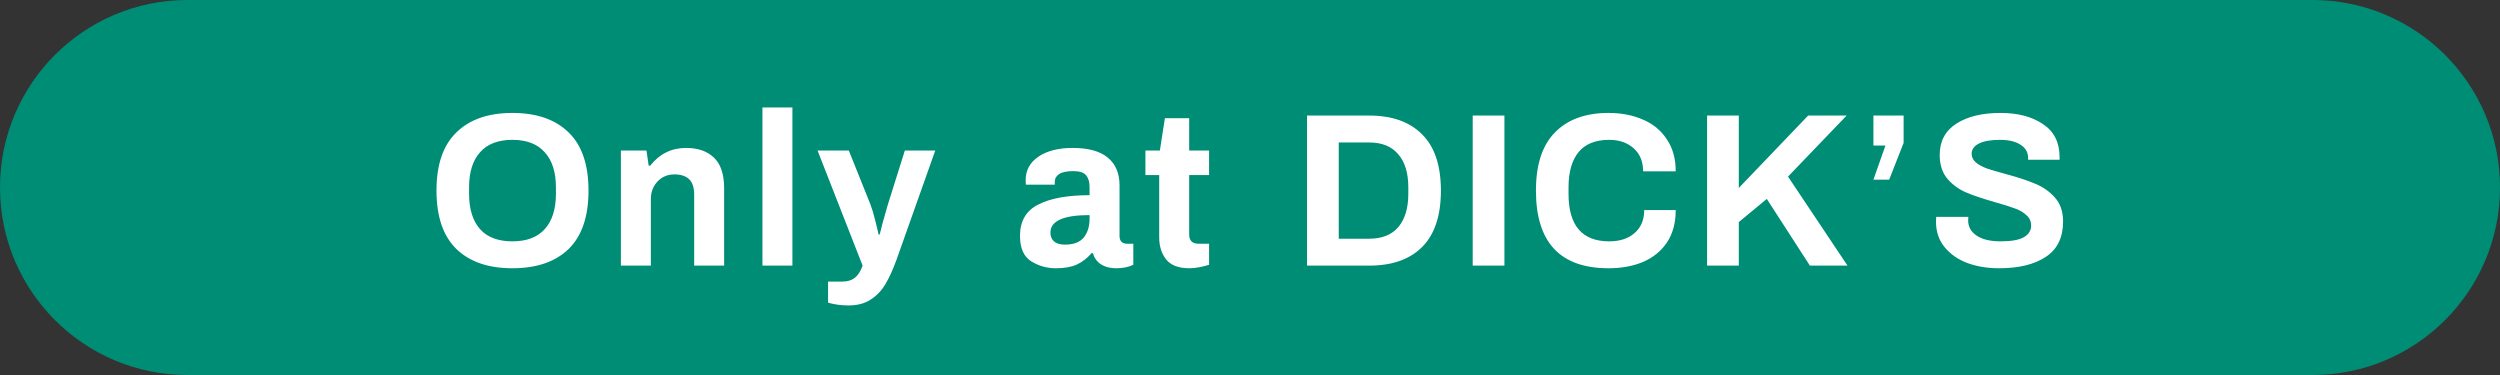 <svg width="160" height="24" viewBox="0 0 160 24" fill="none" xmlns="http://www.w3.org/2000/svg">
<rect x="0" y="0" width="160" height="24" fill="#333333" stroke="none"/>
<path d="M0 12C0 5.373 5.373 0 12 0H148C154.627 0 160 5.373 160 12C160 18.627 154.627 24 148 24H12C5.373 24 0 18.627 0 12Z" fill="#008D75"/>
<path d="M32.793 17.168C31.253 17.168 30.058 16.757 29.209 15.936C28.359 15.105 27.935 13.859 27.935 12.198C27.935 10.537 28.359 9.295 29.209 8.474C30.058 7.643 31.253 7.228 32.793 7.228C34.342 7.228 35.541 7.643 36.391 8.474C37.24 9.295 37.665 10.537 37.665 12.198C37.665 13.859 37.24 15.105 36.391 15.936C35.541 16.757 34.342 17.168 32.793 17.168ZM32.793 15.446C33.707 15.446 34.398 15.185 34.865 14.662C35.341 14.13 35.579 13.379 35.579 12.408V11.988C35.579 11.017 35.341 10.271 34.865 9.748C34.398 9.216 33.707 8.95 32.793 8.95C31.878 8.95 31.187 9.216 30.721 9.748C30.254 10.271 30.021 11.017 30.021 11.988V12.408C30.021 13.379 30.254 14.13 30.721 14.662C31.187 15.185 31.878 15.446 32.793 15.446ZM39.737 9.636H41.375L41.515 10.602H41.613C42.211 9.846 42.976 9.468 43.909 9.468C44.665 9.468 45.258 9.673 45.687 10.084C46.126 10.495 46.345 11.153 46.345 12.058V17H44.427V12.464C44.427 12.007 44.32 11.675 44.105 11.47C43.891 11.265 43.573 11.162 43.153 11.162C42.724 11.162 42.364 11.316 42.075 11.624C41.795 11.923 41.655 12.296 41.655 12.744L41.655 17H39.737L39.737 9.636ZM48.796 6.878H50.714V17H48.796V6.878ZM54.312 19.548C54.07 19.548 53.85 19.534 53.654 19.506C53.458 19.478 53.304 19.45 53.192 19.422C53.09 19.394 53.024 19.375 52.996 19.366L52.996 18.022H53.906C54.233 18.022 54.499 17.943 54.704 17.784C54.91 17.625 55.078 17.364 55.208 17L52.324 9.636H54.326L55.712 13.094C55.806 13.337 55.908 13.682 56.02 14.13C56.132 14.569 56.202 14.863 56.23 15.012H56.3C56.338 14.872 56.403 14.615 56.496 14.242C56.599 13.869 56.706 13.491 56.818 13.108L57.91 9.636H59.856L57.378 16.622C57.154 17.238 56.921 17.751 56.678 18.162C56.436 18.582 56.118 18.918 55.726 19.17C55.344 19.422 54.872 19.548 54.312 19.548ZM67.562 17.168C66.993 17.168 66.47 17.019 65.994 16.72C65.518 16.421 65.28 15.88 65.28 15.096C65.28 14.153 65.667 13.486 66.442 13.094C67.217 12.693 68.313 12.492 69.732 12.492V11.974C69.732 11.647 69.657 11.395 69.508 11.218C69.368 11.041 69.097 10.952 68.696 10.952C68.267 10.952 67.959 11.017 67.772 11.148C67.595 11.279 67.506 11.433 67.506 11.61V11.82H65.658C65.649 11.764 65.644 11.661 65.644 11.512C65.644 10.896 65.915 10.401 66.456 10.028C67.007 9.655 67.735 9.468 68.64 9.468C69.648 9.468 70.399 9.673 70.894 10.084C71.398 10.495 71.65 11.087 71.65 11.862V15.11C71.65 15.278 71.697 15.404 71.79 15.488C71.883 15.563 72 15.6 72.14 15.6H72.532V16.944C72.233 17.093 71.865 17.168 71.426 17.168C71.043 17.168 70.721 17.084 70.46 16.916C70.208 16.748 70.035 16.51 69.942 16.202H69.858C69.587 16.519 69.275 16.762 68.92 16.93C68.575 17.089 68.122 17.168 67.562 17.168ZM68.164 15.656C68.705 15.656 69.102 15.507 69.354 15.208C69.606 14.9 69.732 14.494 69.732 13.99V13.766C68.061 13.766 67.226 14.139 67.226 14.886C67.226 15.119 67.301 15.306 67.45 15.446C67.609 15.586 67.847 15.656 68.164 15.656ZM76.121 17.168C75.431 17.168 74.936 16.981 74.637 16.608C74.339 16.235 74.189 15.763 74.189 15.194V11.204H73.307V9.636H74.231L74.553 7.564H76.107V9.636H77.381V11.204H76.107V14.998C76.107 15.399 76.308 15.6 76.709 15.6H77.381V16.944C77.223 17 77.022 17.051 76.779 17.098C76.546 17.145 76.327 17.168 76.121 17.168ZM83.65 7.396H87.626C89.091 7.396 90.221 7.797 91.014 8.6C91.817 9.393 92.218 10.593 92.218 12.198C92.218 13.803 91.817 15.007 91.014 15.81C90.221 16.603 89.091 17 87.626 17H83.65V7.396ZM87.626 15.278C88.447 15.278 89.068 15.031 89.488 14.536C89.917 14.032 90.132 13.323 90.132 12.408V11.988C90.132 11.073 89.917 10.369 89.488 9.874C89.068 9.37 88.447 9.118 87.626 9.118H85.68V15.278H87.626ZM94.253 7.396H96.283V17H94.253V7.396ZM102.948 17.168C99.849 17.168 98.3 15.511 98.3 12.198C98.3 10.537 98.706 9.295 99.518 8.474C100.33 7.643 101.473 7.228 102.948 7.228C103.76 7.228 104.488 7.368 105.132 7.648C105.785 7.919 106.299 8.339 106.672 8.908C107.055 9.468 107.246 10.154 107.246 10.966L105.16 10.966C105.16 10.341 104.959 9.851 104.558 9.496C104.157 9.132 103.634 8.95 102.99 8.95C102.113 8.95 101.459 9.211 101.03 9.734C100.601 10.257 100.386 11.008 100.386 11.988V12.408C100.386 14.433 101.254 15.446 102.99 15.446C103.671 15.446 104.213 15.269 104.614 14.914C105.025 14.559 105.23 14.069 105.23 13.444L107.246 13.444C107.246 14.265 107.059 14.956 106.686 15.516C106.313 16.067 105.804 16.482 105.16 16.762C104.516 17.033 103.779 17.168 102.948 17.168ZM109.253 7.396H111.283V12.03L115.721 7.396H118.185L114.433 11.302L118.241 17H115.833L113.075 12.73L111.283 14.214V17H109.253V7.396ZM120.669 9.314H119.899V7.396H121.831V9.146L120.907 11.498H119.899L120.669 9.314ZM127.935 17.168C127.198 17.168 126.521 17.056 125.905 16.832C125.299 16.599 124.813 16.258 124.449 15.81C124.085 15.362 123.903 14.821 123.903 14.186L123.917 13.878H125.975L125.961 14.102C125.961 14.513 126.143 14.839 126.507 15.082C126.871 15.325 127.38 15.446 128.033 15.446C128.724 15.446 129.223 15.357 129.531 15.18C129.839 14.993 129.993 14.746 129.993 14.438C129.993 14.167 129.891 13.943 129.685 13.766C129.489 13.579 129.237 13.435 128.929 13.332C128.631 13.22 128.215 13.089 127.683 12.94C126.927 12.725 126.316 12.52 125.849 12.324C125.383 12.128 124.981 11.839 124.645 11.456C124.309 11.064 124.141 10.551 124.141 9.916C124.141 9.039 124.496 8.371 125.205 7.914C125.915 7.457 126.857 7.228 128.033 7.228C129.144 7.228 130.049 7.466 130.749 7.942C131.459 8.409 131.813 9.113 131.813 10.056V10.224H129.797V10.098C129.797 9.743 129.634 9.463 129.307 9.258C128.99 9.053 128.556 8.95 128.005 8.95C127.417 8.95 126.965 9.029 126.647 9.188C126.339 9.347 126.185 9.566 126.185 9.846C126.185 10.061 126.279 10.247 126.465 10.406C126.652 10.555 126.885 10.681 127.165 10.784C127.445 10.877 127.842 10.994 128.355 11.134C129.121 11.339 129.746 11.545 130.231 11.75C130.726 11.946 131.151 12.24 131.505 12.632C131.86 13.024 132.037 13.537 132.037 14.172C132.037 15.199 131.669 15.955 130.931 16.44C130.203 16.925 129.205 17.168 127.935 17.168Z" fill="white"/>
</svg>
